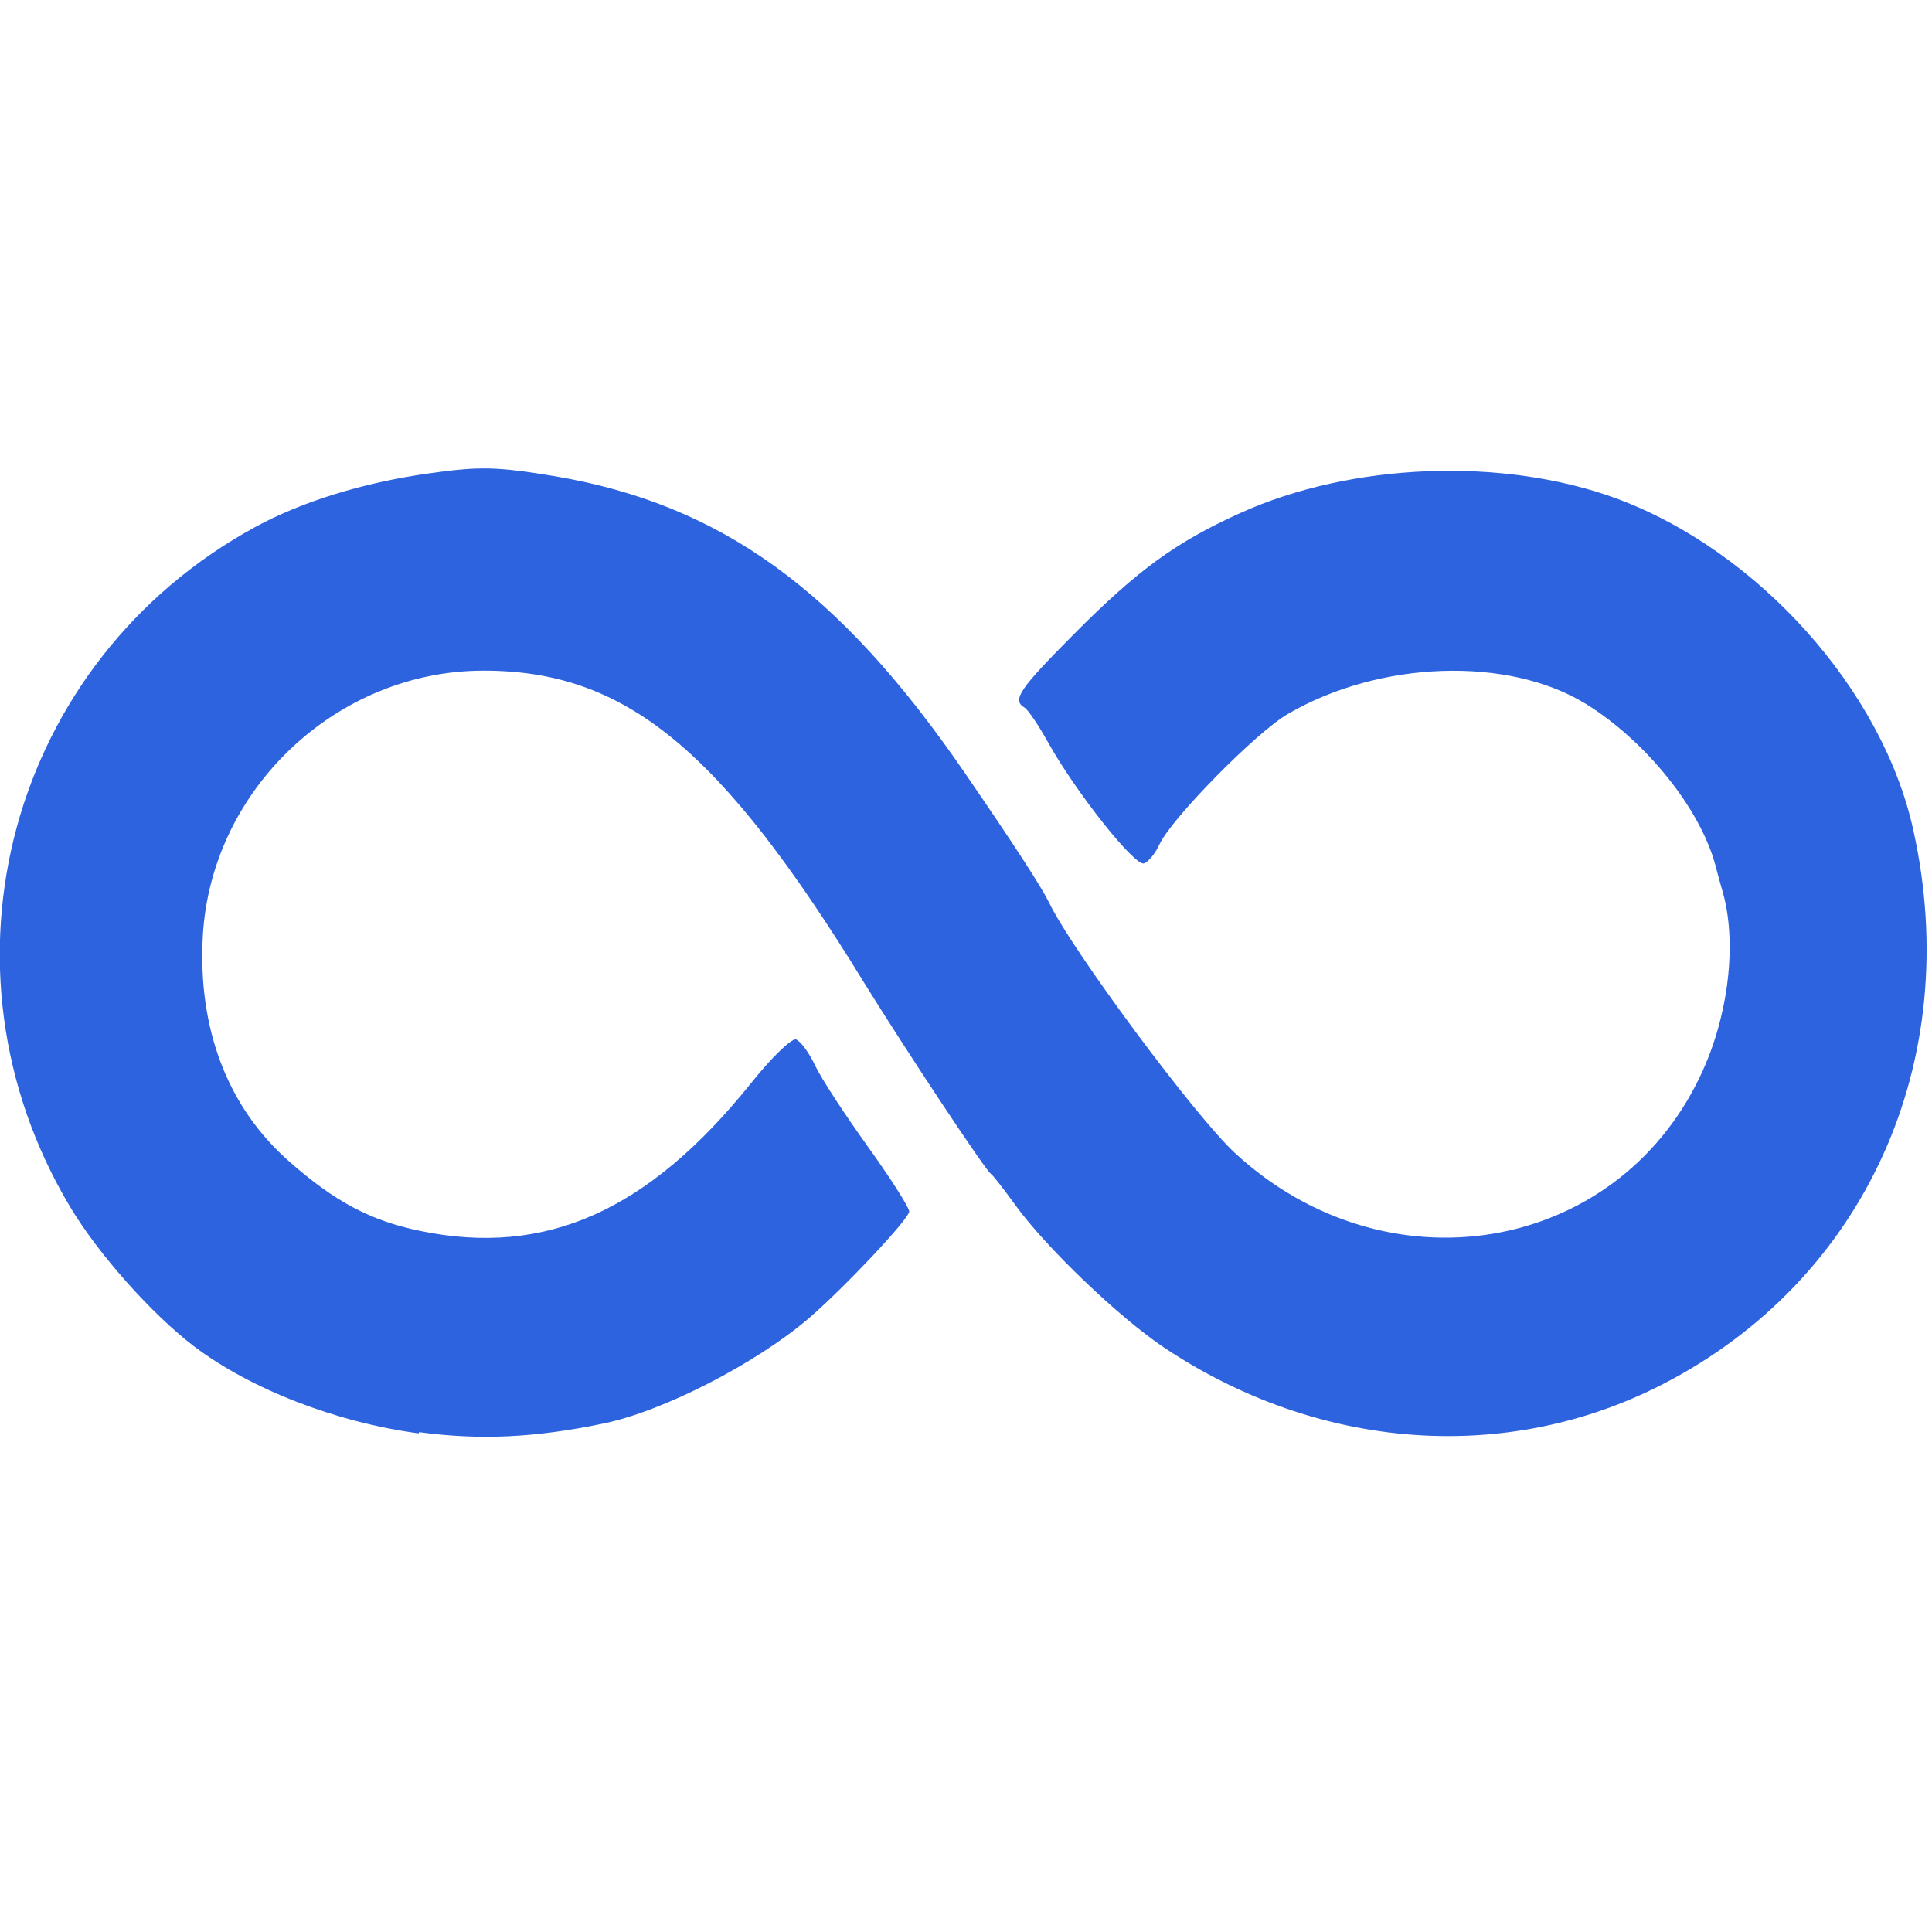 <?xml version="1.0" encoding="UTF-8" standalone="no"?>
<!-- Created with Inkscape (http://www.inkscape.org/) -->

<svg
   width="18"
   height="18"
   viewBox="0 0 4.762 4.762"
   version="1.1"
   id="svg5"
   inkscape:version="1.3.2 (091e20ef0f, 2023-11-25)"
   sodipodi:docname="favicon.svg"
   inkscape:export-filename="/home/chris/Desktop/observe_quasar/web-interface-angular/src/assets/observe_logo_quasar_xs.png"
   inkscape:export-xdpi="96"
   inkscape:export-ydpi="96"
   xmlns:inkscape="http://www.inkscape.org/namespaces/inkscape"
   xmlns:sodipodi="http://sodipodi.sourceforge.net/DTD/sodipodi-0.dtd"
   xmlns="http://www.w3.org/2000/svg"
   xmlns:svg="http://www.w3.org/2000/svg">
  <sodipodi:namedview
     id="namedview7"
     pagecolor="#ffffff"
     bordercolor="#666666"
     borderopacity="1.0"
     inkscape:pageshadow="2"
     inkscape:pageopacity="0.0"
     inkscape:pagecheckerboard="0"
     inkscape:document-units="mm"
     showgrid="false"
     inkscape:zoom="9.4208887"
     inkscape:cx="33.701704"
     inkscape:cy="17.991933"
     inkscape:window-width="1920"
     inkscape:window-height="1018"
     inkscape:window-x="0"
     inkscape:window-y="0"
     inkscape:window-maximized="1"
     inkscape:current-layer="layer1"
     showguides="true"
     inkscape:guide-bbox="true"
     fit-margin-top="0"
     fit-margin-left="0"
     fit-margin-right="0"
     fit-margin-bottom="0"
     units="px"
     inkscape:showpageshadow="0"
     inkscape:deskcolor="#505050">
    <inkscape:grid
       type="xygrid"
       id="grid55"
       originx="-42.845"
       originy="-91.302"
       spacingy="1"
       spacingx="1"
       units="px"
       visible="false" />
    <sodipodi:guide
       position="116.282,61.859"
       orientation="1,0"
       id="guide2460"
       inkscape:locked="false" />
    <sodipodi:guide
       position="9.581,59.456"
       orientation="1,0"
       id="guide2462"
       inkscape:locked="false" />
  </sodipodi:namedview>
  <defs
     id="defs2">
    <inkscape:path-effect
       effect="powerclip"
       id="path-effect2091"
       is_visible="true"
       lpeversion="1"
       inverse="true"
       flatten="false"
       hide_clip="false"
       message="Use fill-rule evenodd on &lt;b&gt;fill and stroke&lt;/b&gt; dialog if no flatten result after convert clip to paths." />
    <inkscape:path-effect
       effect="powerclip"
       id="path-effect2087"
       is_visible="true"
       lpeversion="1"
       inverse="true"
       flatten="false"
       hide_clip="false"
       message="Use fill-rule evenodd on &lt;b&gt;fill and stroke&lt;/b&gt; dialog if no flatten result after convert clip to paths." />
    <linearGradient
       id="linearGradient166897"
       inkscape:swatch="solid">
      <stop
         style="stop-color:#000000;stop-opacity:1;"
         offset="0"
         id="stop166895" />
    </linearGradient>
    <clipPath
       clipPathUnits="userSpaceOnUse"
       id="clipPath971">
      <path
         style="fill:none;stroke:#000000;stroke-width:0.265px;stroke-linecap:butt;stroke-linejoin:miter;stroke-opacity:1"
         d="m -82.389,257.786 c 64.35,-74.726 64.35,-74.726 64.35,-74.726"
         id="path973" />
    </clipPath>
    <clipPath
       clipPathUnits="userSpaceOnUse"
       id="clipPath1679">
      <rect
         style="fill:#888a85;stroke:none;stroke-width:4.265;stroke-linecap:round;stroke-linejoin:round;stroke-opacity:0.092"
         id="rect1681"
         width="63.885"
         height="62.67"
         x="-13.512"
         y="136.957"
         transform="rotate(44.901)" />
    </clipPath>
    <clipPath
       clipPathUnits="userSpaceOnUse"
       id="clipPath2083">
      <rect
         style="display:none;fill:#888a85;stroke:none;stroke-width:4.265;stroke-linecap:round;stroke-linejoin:round;stroke-opacity:0.092"
         id="rect2085"
         width="131.811"
         height="27.721"
         x="-114.163"
         y="114.774"
         transform="rotate(-38.534)"
         d="M -114.163,114.774 H 17.648 v 27.721 H -114.163 Z" />
    </clipPath>
    <clipPath
       clipPathUnits="userSpaceOnUse"
       id="clipath_lpe_path-effect2091">
      <rect
         style="display:block;fill:#888a85;stroke:none;stroke-width:4.265;stroke-linecap:round;stroke-linejoin:round;stroke-opacity:0.092"
         id="rect2093"
         width="131.811"
         height="27.721"
         x="-114.163"
         y="114.774"
         transform="rotate(-38.534)" />
    </clipPath>
  </defs>
  <g
     inkscape:label="Layer 1"
     inkscape:groupmode="layer"
     id="layer1"
     transform="translate(-42.845,-91.302)">
    <rect
       style="display:none;fill:#808080;stroke-width:0.265"
       id="rect31"
       width="210.368"
       height="297.719"
       x="-0.145"
       y="-0.014" />
    <rect
       style="opacity:0;fill:#630000;fill-opacity:1;stroke-width:0.02;stroke-miterlimit:4;stroke-dasharray:none"
       id="rect101"
       width="9.525"
       height="9.525"
       x="42.854"
       y="88.9"
       inkscape:export-filename="/home/chris/Documents/BlackmagicDesign/rect101.png"
       inkscape:export-xdpi="12.799999"
       inkscape:export-ydpi="12.799999" />
    <path
       style="opacity:0;fill:#860000;fill-opacity:1;stroke-width:1.711;stroke-linecap:round;stroke-linejoin:round"
       d="M -0.106,18.045 V 0 H 17.939 35.984 V 18.045 36.09 H 17.939 -0.106 Z"
       id="path29513"
       transform="matrix(0.265,0,0,0.265,42.862,88.9)" />
    <path
       style="opacity:0;fill:#860000;fill-opacity:1;stroke-width:1.711;stroke-linecap:round;stroke-linejoin:round"
       d="M -0.106,18.045 V 0 H 17.939 35.984 V 18.045 36.09 H 17.939 -0.106 Z"
       id="path30033"
       transform="matrix(0.265,0,0,0.265,42.862,88.9)" />
    <path
       style="opacity:0;fill:#860000;fill-opacity:1;stroke-width:1.711;stroke-linecap:round;stroke-linejoin:round"
       d="M 9.447,25.472 C 8.16,25.3 6.824,24.783 5.944,24.117 5.286,23.619 4.453,22.681 4.01,21.941 1.771,18.194 3.07,13.423 6.9,11.33 7.622,10.935 8.572,10.64 9.6,10.491 c 0.803,-0.116 1.065,-0.11 1.982,0.047 2.586,0.441 4.428,1.774 6.372,4.611 0.83,1.211 1.204,1.789 1.326,2.047 0.341,0.721 2.278,3.333 2.897,3.907 2.347,2.174 5.923,1.587 7.254,-1.191 0.454,-0.948 0.592,-2.128 0.342,-2.928 -0.009,-0.029 -0.056,-0.196 -0.104,-0.372 -0.243,-0.887 -1.087,-1.936 -2.018,-2.51 -1.213,-0.747 -3.225,-0.678 -4.655,0.16 -0.497,0.291 -1.817,1.634 -1.999,2.034 -0.063,0.138 -0.172,0.273 -0.241,0.3 -0.14,0.054 -1.067,-1.108 -1.497,-1.879 -0.151,-0.27 -0.319,-0.519 -0.372,-0.552 -0.194,-0.12 -0.083,-0.284 0.778,-1.149 0.989,-0.994 1.592,-1.433 2.583,-1.882 1.74,-0.789 4.113,-0.88 5.882,-0.226 2.204,0.815 4.143,2.983 4.627,5.173 0.797,3.605 -0.749,7.02 -3.912,8.647 -2.438,1.254 -5.36,1.04 -7.774,-0.57 -0.701,-0.467 -1.859,-1.577 -2.336,-2.239 -0.168,-0.234 -0.335,-0.448 -0.37,-0.478 -0.11,-0.091 -1.33,-1.935 -1.966,-2.972 -2.249,-3.667 -3.729,-4.883 -5.945,-4.883 -2.292,0 -4.247,1.846 -4.38,4.134 -0.084,1.448 0.384,2.675 1.341,3.519 0.715,0.63 1.282,0.932 2.048,1.091 1.957,0.406 3.56,-0.31 5.157,-2.301 0.318,-0.397 0.635,-0.704 0.702,-0.682 0.068,0.022 0.202,0.204 0.298,0.404 0.096,0.2 0.466,0.77 0.822,1.266 0.356,0.496 0.647,0.951 0.648,1.01 9.55e-4,0.114 -1.004,1.185 -1.561,1.664 -0.828,0.711 -2.279,1.454 -3.215,1.646 -1.072,0.22 -1.927,0.261 -2.866,0.135 z"
       id="path30387"
       transform="matrix(0.265,0,0,0.265,42.862,88.9)" />
    <path
       style="opacity:0;fill:#860000;fill-opacity:1;stroke-width:1.711;stroke-linecap:round;stroke-linejoin:round"
       d="M 9.447,25.472 C 8.16,25.3 6.824,24.783 5.944,24.117 5.286,23.619 4.453,22.681 4.01,21.941 1.771,18.194 3.07,13.423 6.9,11.33 7.622,10.935 8.572,10.64 9.6,10.491 c 0.803,-0.116 1.065,-0.11 1.982,0.047 2.586,0.441 4.428,1.774 6.372,4.611 0.83,1.211 1.204,1.789 1.326,2.047 0.341,0.721 2.278,3.333 2.897,3.907 2.347,2.174 5.923,1.587 7.254,-1.191 0.454,-0.948 0.592,-2.128 0.342,-2.928 -0.009,-0.029 -0.056,-0.196 -0.104,-0.372 -0.243,-0.887 -1.087,-1.936 -2.018,-2.51 -1.213,-0.747 -3.225,-0.678 -4.655,0.16 -0.497,0.291 -1.817,1.634 -1.999,2.034 -0.063,0.138 -0.172,0.273 -0.241,0.3 -0.14,0.054 -1.067,-1.108 -1.497,-1.879 -0.151,-0.27 -0.319,-0.519 -0.372,-0.552 -0.194,-0.12 -0.083,-0.284 0.778,-1.149 0.989,-0.994 1.592,-1.433 2.583,-1.882 1.74,-0.789 4.113,-0.88 5.882,-0.226 2.204,0.815 4.143,2.983 4.627,5.173 0.797,3.605 -0.749,7.02 -3.912,8.647 -2.438,1.254 -5.36,1.04 -7.774,-0.57 -0.701,-0.467 -1.859,-1.577 -2.336,-2.239 -0.168,-0.234 -0.335,-0.448 -0.37,-0.478 -0.11,-0.091 -1.33,-1.935 -1.966,-2.972 -2.249,-3.667 -3.729,-4.883 -5.945,-4.883 -2.292,0 -4.247,1.846 -4.38,4.134 -0.084,1.448 0.384,2.675 1.341,3.519 0.715,0.63 1.282,0.932 2.048,1.091 1.957,0.406 3.56,-0.31 5.157,-2.301 0.318,-0.397 0.635,-0.704 0.702,-0.682 0.068,0.022 0.202,0.204 0.298,0.404 0.096,0.2 0.466,0.77 0.822,1.266 0.356,0.496 0.647,0.951 0.648,1.01 9.55e-4,0.114 -1.004,1.185 -1.561,1.664 -0.828,0.711 -2.279,1.454 -3.215,1.646 -1.072,0.22 -1.927,0.261 -2.866,0.135 z"
       id="path30426"
       transform="matrix(0.265,0,0,0.265,42.862,88.9)" />
    <path
       style="opacity:0;fill:#860000;fill-opacity:1;stroke-width:1.711;stroke-linecap:round;stroke-linejoin:round"
       d="M 9.447,25.472 C 8.16,25.3 6.824,24.783 5.944,24.117 5.286,23.619 4.453,22.681 4.01,21.941 1.771,18.194 3.07,13.423 6.9,11.33 7.622,10.935 8.572,10.64 9.6,10.491 c 0.803,-0.116 1.065,-0.11 1.982,0.047 2.586,0.441 4.428,1.774 6.372,4.611 0.83,1.211 1.204,1.789 1.326,2.047 0.341,0.721 2.278,3.333 2.897,3.907 2.347,2.174 5.923,1.587 7.254,-1.191 0.454,-0.948 0.592,-2.128 0.342,-2.928 -0.009,-0.029 -0.056,-0.196 -0.104,-0.372 -0.243,-0.887 -1.087,-1.936 -2.018,-2.51 -1.213,-0.747 -3.225,-0.678 -4.655,0.16 -0.497,0.291 -1.817,1.634 -1.999,2.034 -0.063,0.138 -0.172,0.273 -0.241,0.3 -0.14,0.054 -1.067,-1.108 -1.497,-1.879 -0.151,-0.27 -0.319,-0.519 -0.372,-0.552 -0.194,-0.12 -0.083,-0.284 0.778,-1.149 0.989,-0.994 1.592,-1.433 2.583,-1.882 1.74,-0.789 4.113,-0.88 5.882,-0.226 2.204,0.815 4.143,2.983 4.627,5.173 0.797,3.605 -0.749,7.02 -3.912,8.647 -2.438,1.254 -5.36,1.04 -7.774,-0.57 -0.701,-0.467 -1.859,-1.577 -2.336,-2.239 -0.168,-0.234 -0.335,-0.448 -0.37,-0.478 -0.11,-0.091 -1.33,-1.935 -1.966,-2.972 -2.249,-3.667 -3.729,-4.883 -5.945,-4.883 -2.292,0 -4.247,1.846 -4.38,4.134 -0.084,1.448 0.384,2.675 1.341,3.519 0.715,0.63 1.282,0.932 2.048,1.091 1.957,0.406 3.56,-0.31 5.157,-2.301 0.318,-0.397 0.635,-0.704 0.702,-0.682 0.068,0.022 0.202,0.204 0.298,0.404 0.096,0.2 0.466,0.77 0.822,1.266 0.356,0.496 0.647,0.951 0.648,1.01 9.55e-4,0.114 -1.004,1.185 -1.561,1.664 -0.828,0.711 -2.279,1.454 -3.215,1.646 -1.072,0.22 -1.927,0.261 -2.866,0.135 z"
       id="path30465"
       transform="matrix(0.265,0,0,0.265,42.862,88.9)" />
    <path
       style="opacity:0;fill:#860000;fill-opacity:1;stroke-width:1.711;stroke-linecap:round;stroke-linejoin:round"
       d="M 9.447,25.472 C 8.16,25.3 6.824,24.783 5.944,24.117 5.286,23.619 4.453,22.681 4.01,21.941 1.771,18.194 3.07,13.423 6.9,11.33 7.622,10.935 8.572,10.64 9.6,10.491 c 0.803,-0.116 1.065,-0.11 1.982,0.047 2.586,0.441 4.428,1.774 6.372,4.611 0.83,1.211 1.204,1.789 1.326,2.047 0.341,0.721 2.278,3.333 2.897,3.907 2.347,2.174 5.923,1.587 7.254,-1.191 0.454,-0.948 0.592,-2.128 0.342,-2.928 -0.009,-0.029 -0.056,-0.196 -0.104,-0.372 -0.243,-0.887 -1.087,-1.936 -2.018,-2.51 -1.213,-0.747 -3.225,-0.678 -4.655,0.16 -0.497,0.291 -1.817,1.634 -1.999,2.034 -0.063,0.138 -0.172,0.273 -0.241,0.3 -0.14,0.054 -1.067,-1.108 -1.497,-1.879 -0.151,-0.27 -0.319,-0.519 -0.372,-0.552 -0.194,-0.12 -0.083,-0.284 0.778,-1.149 0.989,-0.994 1.592,-1.433 2.583,-1.882 1.74,-0.789 4.113,-0.88 5.882,-0.226 2.204,0.815 4.143,2.983 4.627,5.173 0.797,3.605 -0.749,7.02 -3.912,8.647 -2.438,1.254 -5.36,1.04 -7.774,-0.57 -0.701,-0.467 -1.859,-1.577 -2.336,-2.239 -0.168,-0.234 -0.335,-0.448 -0.37,-0.478 -0.11,-0.091 -1.33,-1.935 -1.966,-2.972 -2.249,-3.667 -3.729,-4.883 -5.945,-4.883 -2.292,0 -4.247,1.846 -4.38,4.134 -0.084,1.448 0.384,2.675 1.341,3.519 0.715,0.63 1.282,0.932 2.048,1.091 1.957,0.406 3.56,-0.31 5.157,-2.301 0.318,-0.397 0.635,-0.704 0.702,-0.682 0.068,0.022 0.202,0.204 0.298,0.404 0.096,0.2 0.466,0.77 0.822,1.266 0.356,0.496 0.647,0.951 0.648,1.01 9.55e-4,0.114 -1.004,1.185 -1.561,1.664 -0.828,0.711 -2.279,1.454 -3.215,1.646 -1.072,0.22 -1.927,0.261 -2.866,0.135 z"
       id="path30504"
       transform="matrix(0.265,0,0,0.265,42.862,88.9)" />
    <path
       style="opacity:0;fill:#860000;fill-opacity:1;stroke-width:1.711;stroke-linecap:round;stroke-linejoin:round"
       d="M 9.447,25.472 C 8.16,25.3 6.824,24.783 5.944,24.117 5.286,23.619 4.453,22.681 4.01,21.941 1.771,18.194 3.07,13.423 6.9,11.33 7.622,10.935 8.572,10.64 9.6,10.491 c 0.803,-0.116 1.065,-0.11 1.982,0.047 2.586,0.441 4.428,1.774 6.372,4.611 0.83,1.211 1.204,1.789 1.326,2.047 0.341,0.721 2.278,3.333 2.897,3.907 2.347,2.174 5.923,1.587 7.254,-1.191 0.454,-0.948 0.592,-2.128 0.342,-2.928 -0.009,-0.029 -0.056,-0.196 -0.104,-0.372 -0.243,-0.887 -1.087,-1.936 -2.018,-2.51 -1.213,-0.747 -3.225,-0.678 -4.655,0.16 -0.497,0.291 -1.817,1.634 -1.999,2.034 -0.063,0.138 -0.172,0.273 -0.241,0.3 -0.14,0.054 -1.067,-1.108 -1.497,-1.879 -0.151,-0.27 -0.319,-0.519 -0.372,-0.552 -0.194,-0.12 -0.083,-0.284 0.778,-1.149 0.989,-0.994 1.592,-1.433 2.583,-1.882 1.74,-0.789 4.113,-0.88 5.882,-0.226 2.204,0.815 4.143,2.983 4.627,5.173 0.797,3.605 -0.749,7.02 -3.912,8.647 -2.438,1.254 -5.36,1.04 -7.774,-0.57 -0.701,-0.467 -1.859,-1.577 -2.336,-2.239 -0.168,-0.234 -0.335,-0.448 -0.37,-0.478 -0.11,-0.091 -1.33,-1.935 -1.966,-2.972 -2.249,-3.667 -3.729,-4.883 -5.945,-4.883 -2.292,0 -4.247,1.846 -4.38,4.134 -0.084,1.448 0.384,2.675 1.341,3.519 0.715,0.63 1.282,0.932 2.048,1.091 1.957,0.406 3.56,-0.31 5.157,-2.301 0.318,-0.397 0.635,-0.704 0.702,-0.682 0.068,0.022 0.202,0.204 0.298,0.404 0.096,0.2 0.466,0.77 0.822,1.266 0.356,0.496 0.647,0.951 0.648,1.01 9.55e-4,0.114 -1.004,1.185 -1.561,1.664 -0.828,0.711 -2.279,1.454 -3.215,1.646 -1.072,0.22 -1.927,0.261 -2.866,0.135 z"
       id="path30543"
       transform="matrix(0.265,0,0,0.265,42.862,88.9)" />
    <path
       style="opacity:0;fill:#860000;fill-opacity:1;stroke-width:1.711;stroke-linecap:round;stroke-linejoin:round"
       d="M 9.447,25.472 C 8.16,25.3 6.824,24.783 5.944,24.117 5.286,23.619 4.453,22.681 4.01,21.941 1.771,18.194 3.07,13.423 6.9,11.33 7.622,10.935 8.572,10.64 9.6,10.491 c 0.803,-0.116 1.065,-0.11 1.982,0.047 2.586,0.441 4.428,1.774 6.372,4.611 0.83,1.211 1.204,1.789 1.326,2.047 0.341,0.721 2.278,3.333 2.897,3.907 2.347,2.174 5.923,1.587 7.254,-1.191 0.454,-0.948 0.592,-2.128 0.342,-2.928 -0.009,-0.029 -0.056,-0.196 -0.104,-0.372 -0.243,-0.887 -1.087,-1.936 -2.018,-2.51 -1.213,-0.747 -3.225,-0.678 -4.655,0.16 -0.497,0.291 -1.817,1.634 -1.999,2.034 -0.063,0.138 -0.172,0.273 -0.241,0.3 -0.14,0.054 -1.067,-1.108 -1.497,-1.879 -0.151,-0.27 -0.319,-0.519 -0.372,-0.552 -0.194,-0.12 -0.083,-0.284 0.778,-1.149 0.989,-0.994 1.592,-1.433 2.583,-1.882 1.74,-0.789 4.113,-0.88 5.882,-0.226 2.204,0.815 4.143,2.983 4.627,5.173 0.797,3.605 -0.749,7.02 -3.912,8.647 -2.438,1.254 -5.36,1.04 -7.774,-0.57 -0.701,-0.467 -1.859,-1.577 -2.336,-2.239 -0.168,-0.234 -0.335,-0.448 -0.37,-0.478 -0.11,-0.091 -1.33,-1.935 -1.966,-2.972 -2.249,-3.667 -3.729,-4.883 -5.945,-4.883 -2.292,0 -4.247,1.846 -4.38,4.134 -0.084,1.448 0.384,2.675 1.341,3.519 0.715,0.63 1.282,0.932 2.048,1.091 1.957,0.406 3.56,-0.31 5.157,-2.301 0.318,-0.397 0.635,-0.704 0.702,-0.682 0.068,0.022 0.202,0.204 0.298,0.404 0.096,0.2 0.466,0.77 0.822,1.266 0.356,0.496 0.647,0.951 0.648,1.01 9.55e-4,0.114 -1.004,1.185 -1.561,1.664 -0.828,0.711 -2.279,1.454 -3.215,1.646 -1.072,0.22 -1.927,0.261 -2.866,0.135 z"
       id="path30582"
       transform="matrix(0.265,0,0,0.265,42.862,88.9)" />
    <path
       style="opacity:0;fill:#860000;fill-opacity:1;stroke-width:1.711;stroke-linecap:round;stroke-linejoin:round"
       d="M 9.447,25.472 C 8.16,25.3 6.824,24.783 5.944,24.117 5.286,23.619 4.453,22.681 4.01,21.941 1.771,18.194 3.07,13.423 6.9,11.33 7.622,10.935 8.572,10.64 9.6,10.491 c 0.803,-0.116 1.065,-0.11 1.982,0.047 2.586,0.441 4.428,1.774 6.372,4.611 0.83,1.211 1.204,1.789 1.326,2.047 0.341,0.721 2.278,3.333 2.897,3.907 2.347,2.174 5.923,1.587 7.254,-1.191 0.454,-0.948 0.592,-2.128 0.342,-2.928 -0.009,-0.029 -0.056,-0.196 -0.104,-0.372 -0.243,-0.887 -1.087,-1.936 -2.018,-2.51 -1.213,-0.747 -3.225,-0.678 -4.655,0.16 -0.497,0.291 -1.817,1.634 -1.999,2.034 -0.063,0.138 -0.172,0.273 -0.241,0.3 -0.14,0.054 -1.067,-1.108 -1.497,-1.879 -0.151,-0.27 -0.319,-0.519 -0.372,-0.552 -0.194,-0.12 -0.083,-0.284 0.778,-1.149 0.989,-0.994 1.592,-1.433 2.583,-1.882 1.74,-0.789 4.113,-0.88 5.882,-0.226 2.204,0.815 4.143,2.983 4.627,5.173 0.797,3.605 -0.749,7.02 -3.912,8.647 -2.438,1.254 -5.36,1.04 -7.774,-0.57 -0.701,-0.467 -1.859,-1.577 -2.336,-2.239 -0.168,-0.234 -0.335,-0.448 -0.37,-0.478 -0.11,-0.091 -1.33,-1.935 -1.966,-2.972 -2.249,-3.667 -3.729,-4.883 -5.945,-4.883 -2.292,0 -4.247,1.846 -4.38,4.134 -0.084,1.448 0.384,2.675 1.341,3.519 0.715,0.63 1.282,0.932 2.048,1.091 1.957,0.406 3.56,-0.31 5.157,-2.301 0.318,-0.397 0.635,-0.704 0.702,-0.682 0.068,0.022 0.202,0.204 0.298,0.404 0.096,0.2 0.466,0.77 0.822,1.266 0.356,0.496 0.647,0.951 0.648,1.01 9.55e-4,0.114 -1.004,1.185 -1.561,1.664 -0.828,0.711 -2.279,1.454 -3.215,1.646 -1.072,0.22 -1.927,0.261 -2.866,0.135 z"
       id="path30621"
       transform="matrix(0.265,0,0,0.265,42.862,88.9)" />
    <path
       style="opacity:0;fill:#860000;fill-opacity:1;stroke-width:1.711;stroke-linecap:round;stroke-linejoin:round"
       d="M 9.447,25.472 C 8.16,25.3 6.824,24.783 5.944,24.117 5.286,23.619 4.453,22.681 4.01,21.941 1.771,18.194 3.07,13.423 6.9,11.33 7.622,10.935 8.572,10.64 9.6,10.491 c 0.803,-0.116 1.065,-0.11 1.982,0.047 2.586,0.441 4.428,1.774 6.372,4.611 0.83,1.211 1.204,1.789 1.326,2.047 0.341,0.721 2.278,3.333 2.897,3.907 2.347,2.174 5.923,1.587 7.254,-1.191 0.454,-0.948 0.592,-2.128 0.342,-2.928 -0.009,-0.029 -0.056,-0.196 -0.104,-0.372 -0.243,-0.887 -1.087,-1.936 -2.018,-2.51 -1.213,-0.747 -3.225,-0.678 -4.655,0.16 -0.497,0.291 -1.817,1.634 -1.999,2.034 -0.063,0.138 -0.172,0.273 -0.241,0.3 -0.14,0.054 -1.067,-1.108 -1.497,-1.879 -0.151,-0.27 -0.319,-0.519 -0.372,-0.552 -0.194,-0.12 -0.083,-0.284 0.778,-1.149 0.989,-0.994 1.592,-1.433 2.583,-1.882 1.74,-0.789 4.113,-0.88 5.882,-0.226 2.204,0.815 4.143,2.983 4.627,5.173 0.797,3.605 -0.749,7.02 -3.912,8.647 -2.438,1.254 -5.36,1.04 -7.774,-0.57 -0.701,-0.467 -1.859,-1.577 -2.336,-2.239 -0.168,-0.234 -0.335,-0.448 -0.37,-0.478 -0.11,-0.091 -1.33,-1.935 -1.966,-2.972 -2.249,-3.667 -3.729,-4.883 -5.945,-4.883 -2.292,0 -4.247,1.846 -4.38,4.134 -0.084,1.448 0.384,2.675 1.341,3.519 0.715,0.63 1.282,0.932 2.048,1.091 1.957,0.406 3.56,-0.31 5.157,-2.301 0.318,-0.397 0.635,-0.704 0.702,-0.682 0.068,0.022 0.202,0.204 0.298,0.404 0.096,0.2 0.466,0.77 0.822,1.266 0.356,0.496 0.647,0.951 0.648,1.01 9.55e-4,0.114 -1.004,1.185 -1.561,1.664 -0.828,0.711 -2.279,1.454 -3.215,1.646 -1.072,0.22 -1.927,0.261 -2.866,0.135 z"
       id="path30660"
       transform="matrix(0.265,0,0,0.265,42.862,88.9)" />
    <path
       style="opacity:0;fill:#860000;fill-opacity:1;stroke-width:1.711;stroke-linecap:round;stroke-linejoin:round"
       d="M 9.447,25.472 C 8.16,25.3 6.824,24.783 5.944,24.117 5.286,23.619 4.453,22.681 4.01,21.941 1.771,18.194 3.07,13.423 6.9,11.33 7.622,10.935 8.572,10.64 9.6,10.491 c 0.803,-0.116 1.065,-0.11 1.982,0.047 2.586,0.441 4.428,1.774 6.372,4.611 0.83,1.211 1.204,1.789 1.326,2.047 0.341,0.721 2.278,3.333 2.897,3.907 2.347,2.174 5.923,1.587 7.254,-1.191 0.454,-0.948 0.592,-2.128 0.342,-2.928 -0.009,-0.029 -0.056,-0.196 -0.104,-0.372 -0.243,-0.887 -1.087,-1.936 -2.018,-2.51 -1.213,-0.747 -3.225,-0.678 -4.655,0.16 -0.497,0.291 -1.817,1.634 -1.999,2.034 -0.063,0.138 -0.172,0.273 -0.241,0.3 -0.14,0.054 -1.067,-1.108 -1.497,-1.879 -0.151,-0.27 -0.319,-0.519 -0.372,-0.552 -0.194,-0.12 -0.083,-0.284 0.778,-1.149 0.989,-0.994 1.592,-1.433 2.583,-1.882 1.74,-0.789 4.113,-0.88 5.882,-0.226 2.204,0.815 4.143,2.983 4.627,5.173 0.797,3.605 -0.749,7.02 -3.912,8.647 -2.438,1.254 -5.36,1.04 -7.774,-0.57 -0.701,-0.467 -1.859,-1.577 -2.336,-2.239 -0.168,-0.234 -0.335,-0.448 -0.37,-0.478 -0.11,-0.091 -1.33,-1.935 -1.966,-2.972 -2.249,-3.667 -3.729,-4.883 -5.945,-4.883 -2.292,0 -4.247,1.846 -4.38,4.134 -0.084,1.448 0.384,2.675 1.341,3.519 0.715,0.63 1.282,0.932 2.048,1.091 1.957,0.406 3.56,-0.31 5.157,-2.301 0.318,-0.397 0.635,-0.704 0.702,-0.682 0.068,0.022 0.202,0.204 0.298,0.404 0.096,0.2 0.466,0.77 0.822,1.266 0.356,0.496 0.647,0.951 0.648,1.01 9.55e-4,0.114 -1.004,1.185 -1.561,1.664 -0.828,0.711 -2.279,1.454 -3.215,1.646 -1.072,0.22 -1.927,0.261 -2.866,0.135 z"
       id="path30662"
       transform="matrix(0.265,0,0,0.265,42.862,88.9)" />
    <path
       style="opacity:0.995;fill:#2d63de;fill-opacity:1;stroke:none;stroke-width:0;stroke-linecap:butt;stroke-linejoin:miter;stroke-miterlimit:1.6;stroke-dasharray:none;stroke-opacity:1"
       d="m 43.877,94.835 c -0.203,-0.027 -0.414,-0.109 -0.553,-0.214 -0.104,-0.079 -0.236,-0.227 -0.306,-0.344 -0.354,-0.592 -0.149,-1.346 0.456,-1.676 0.114,-0.062 0.264,-0.109 0.427,-0.132 0.127,-0.018 0.168,-0.017 0.313,0.007 0.409,0.07 0.699,0.28 1.007,0.728 0.131,0.191 0.19,0.283 0.21,0.323 0.054,0.114 0.36,0.527 0.458,0.617 0.371,0.343 0.936,0.251 1.146,-0.188 0.072,-0.15 0.093,-0.336 0.054,-0.463 -0.001,-0.005 -0.009,-0.031 -0.016,-0.059 -0.038,-0.14 -0.172,-0.306 -0.319,-0.397 -0.192,-0.118 -0.509,-0.107 -0.735,0.025 -0.079,0.046 -0.287,0.258 -0.316,0.321 -0.01,0.022 -0.027,0.043 -0.038,0.047 -0.022,0.009 -0.168,-0.175 -0.236,-0.297 -0.024,-0.043 -0.05,-0.082 -0.059,-0.087 -0.031,-0.019 -0.013,-0.045 0.123,-0.182 0.156,-0.157 0.251,-0.226 0.408,-0.297 0.275,-0.125 0.65,-0.139 0.929,-0.036 0.348,0.129 0.655,0.471 0.731,0.817 0.126,0.569 -0.118,1.109 -0.618,1.366 -0.385,0.198 -0.847,0.164 -1.228,-0.09 -0.111,-0.074 -0.294,-0.249 -0.369,-0.354 -0.027,-0.037 -0.053,-0.071 -0.059,-0.075 -0.017,-0.014 -0.21,-0.306 -0.311,-0.469 -0.355,-0.579 -0.589,-0.771 -0.939,-0.771 -0.362,0 -0.671,0.292 -0.692,0.653 -0.013,0.229 0.061,0.423 0.212,0.556 0.113,0.1 0.202,0.147 0.324,0.172 0.309,0.064 0.562,-0.049 0.815,-0.364 0.05,-0.063 0.1,-0.111 0.111,-0.108 0.011,0.004 0.032,0.032 0.047,0.064 0.015,0.032 0.074,0.122 0.13,0.2 0.056,0.078 0.102,0.15 0.102,0.16 1.51e-4,0.018 -0.159,0.187 -0.247,0.263 -0.131,0.112 -0.36,0.23 -0.508,0.26 -0.169,0.035 -0.304,0.041 -0.453,0.021 z"
       id="path30664" />
  </g>
</svg>
